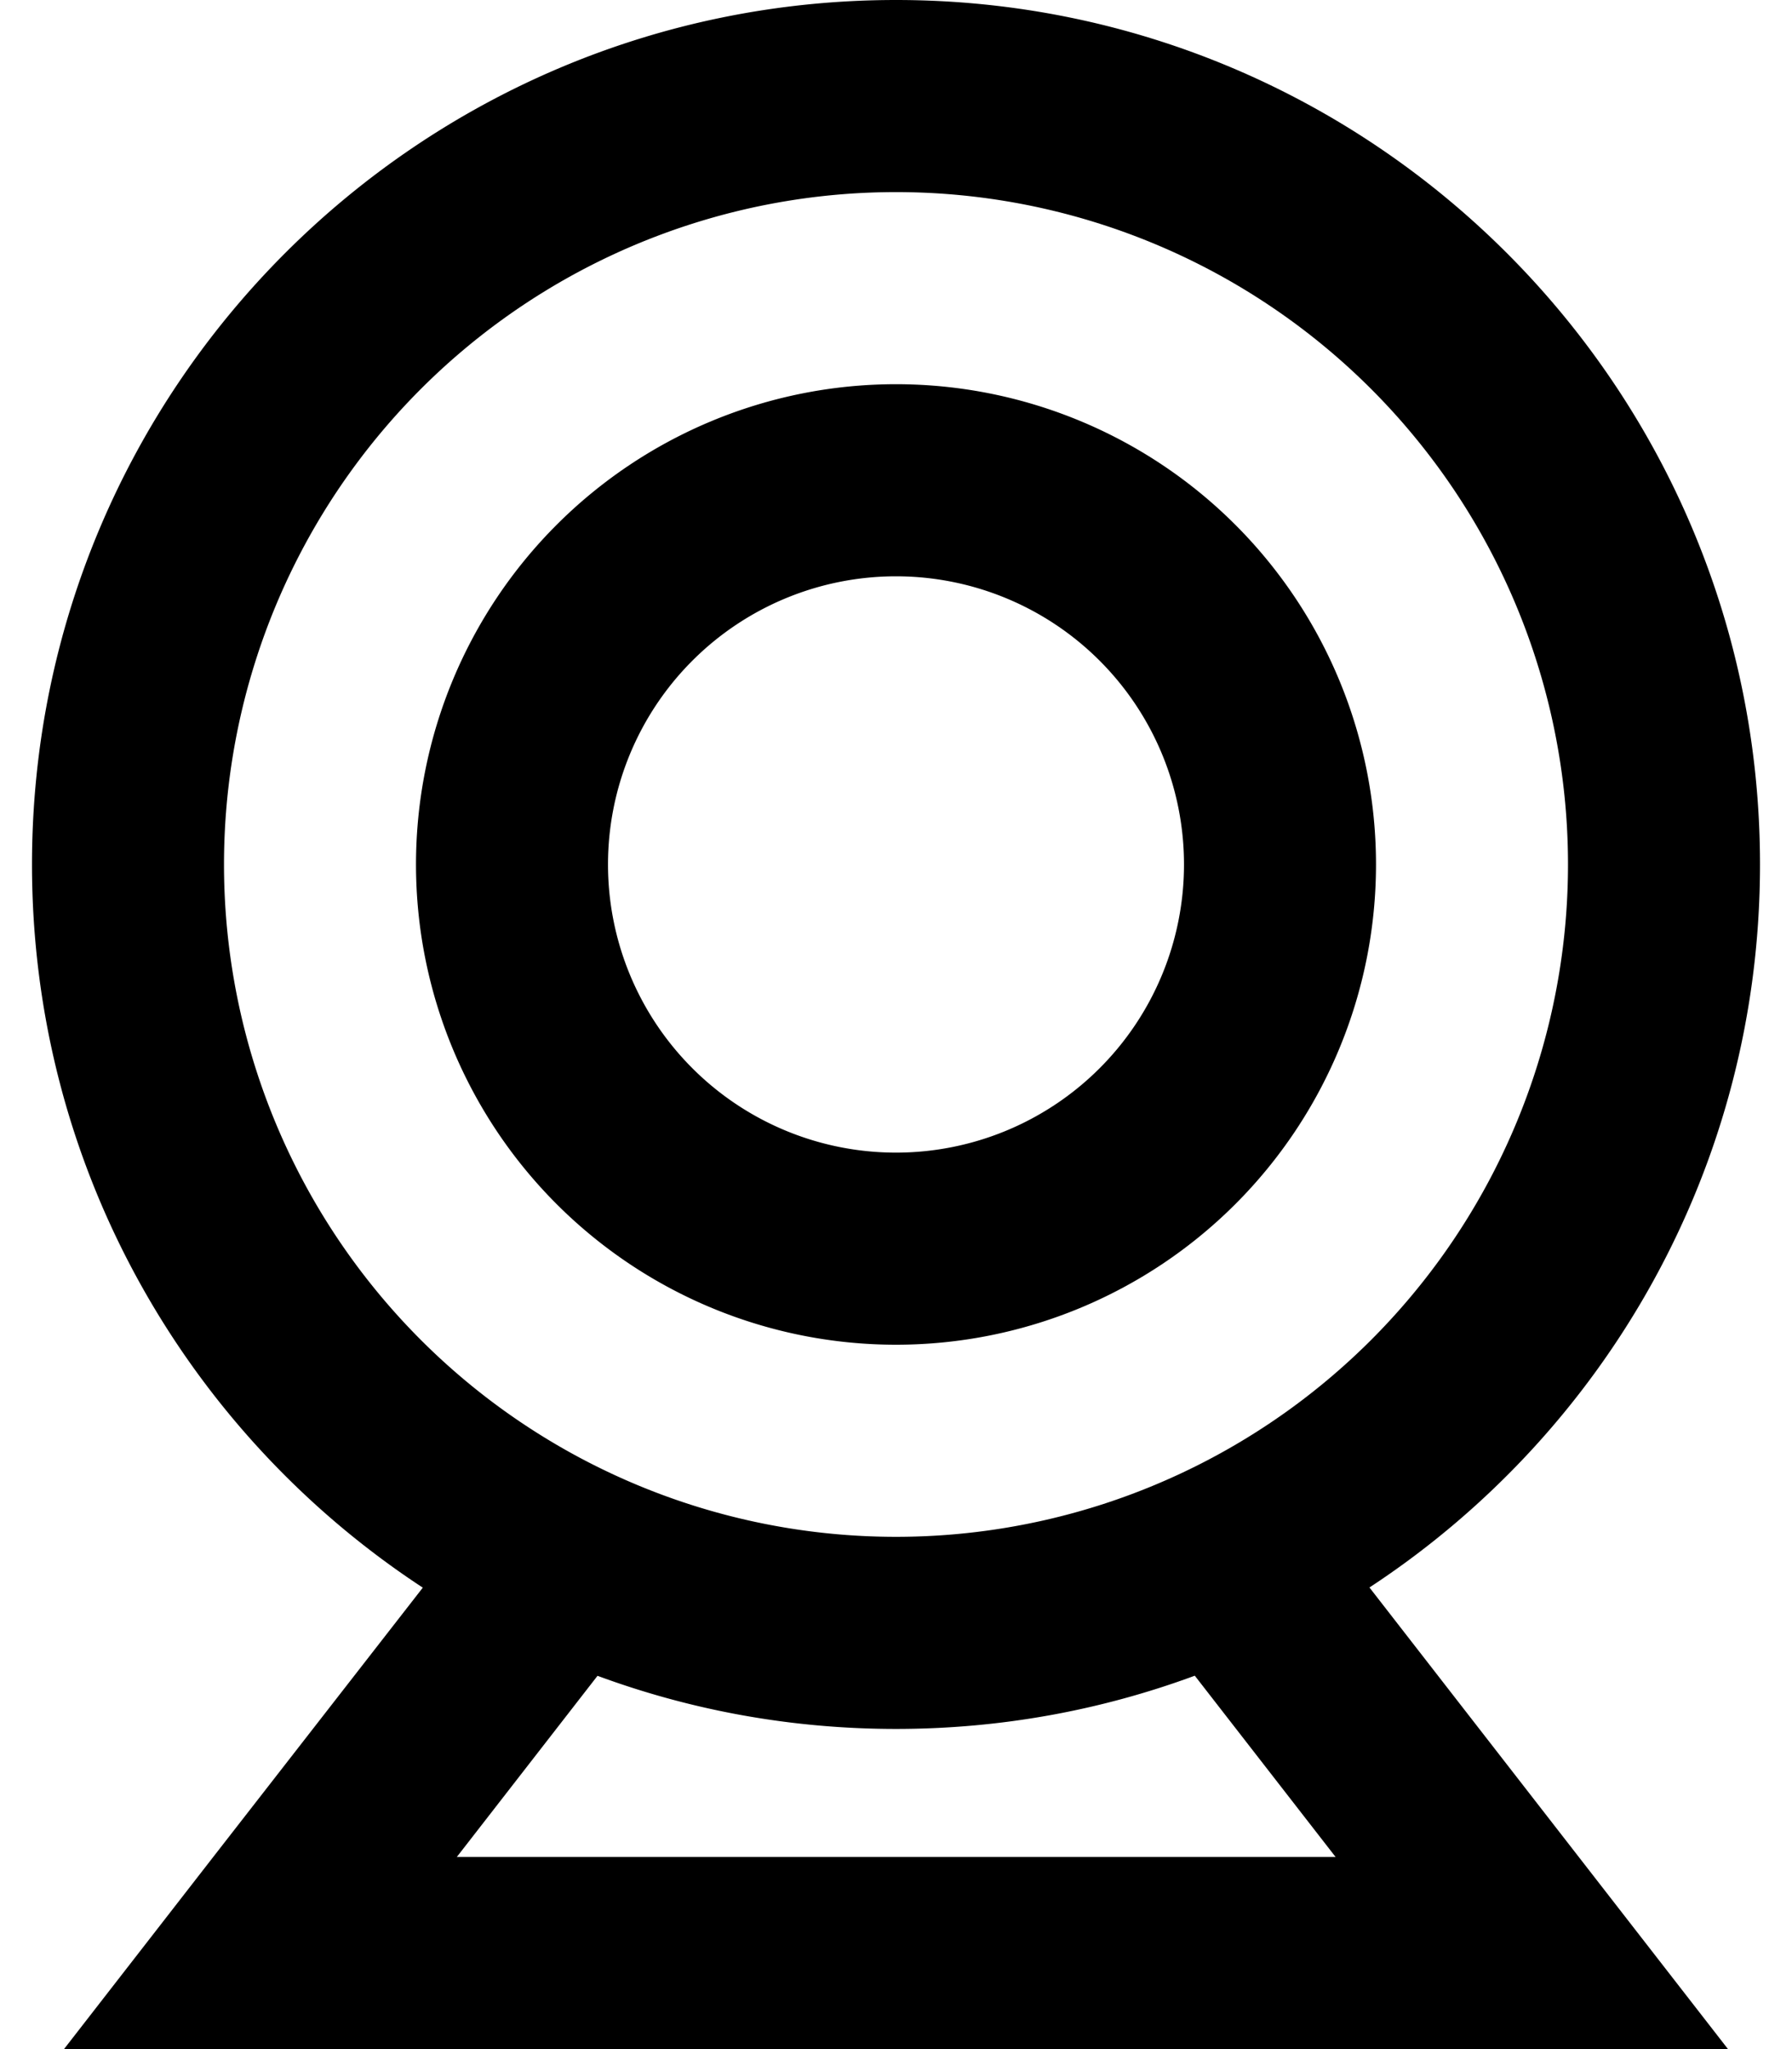 <svg xmlns="http://www.w3.org/2000/svg" viewBox="0 0 448 512"><!--! Font Awesome Pro 6.7.2 by @fontawesome - https://fontawesome.com License - https://fontawesome.com/license (Commercial License) Copyright 2024 Fonticons, Inc. --><path d="M224 48a168 168 0 1 1 0 336 168 168 0 1 1 0-336zM342.3 396.7C401.2 358.1 440 291.6 440 216C440 96.7 343.3 0 224 0S8 96.7 8 216c0 75.6 38.8 142.1 97.7 180.7L53.3 464 16 512l60.8 0 294.4 0 60.8 0-37.3-48-52.3-67.3zm-193 22c23.3 8.6 48.4 13.3 74.7 13.3s51.4-4.7 74.7-13.3L333.9 464l-219.7 0 35.2-45.3zM224 144a72 72 0 1 1 0 144 72 72 0 1 1 0-144zm0 192a120 120 0 1 0 0-240 120 120 0 1 0 0 240z"/></svg>